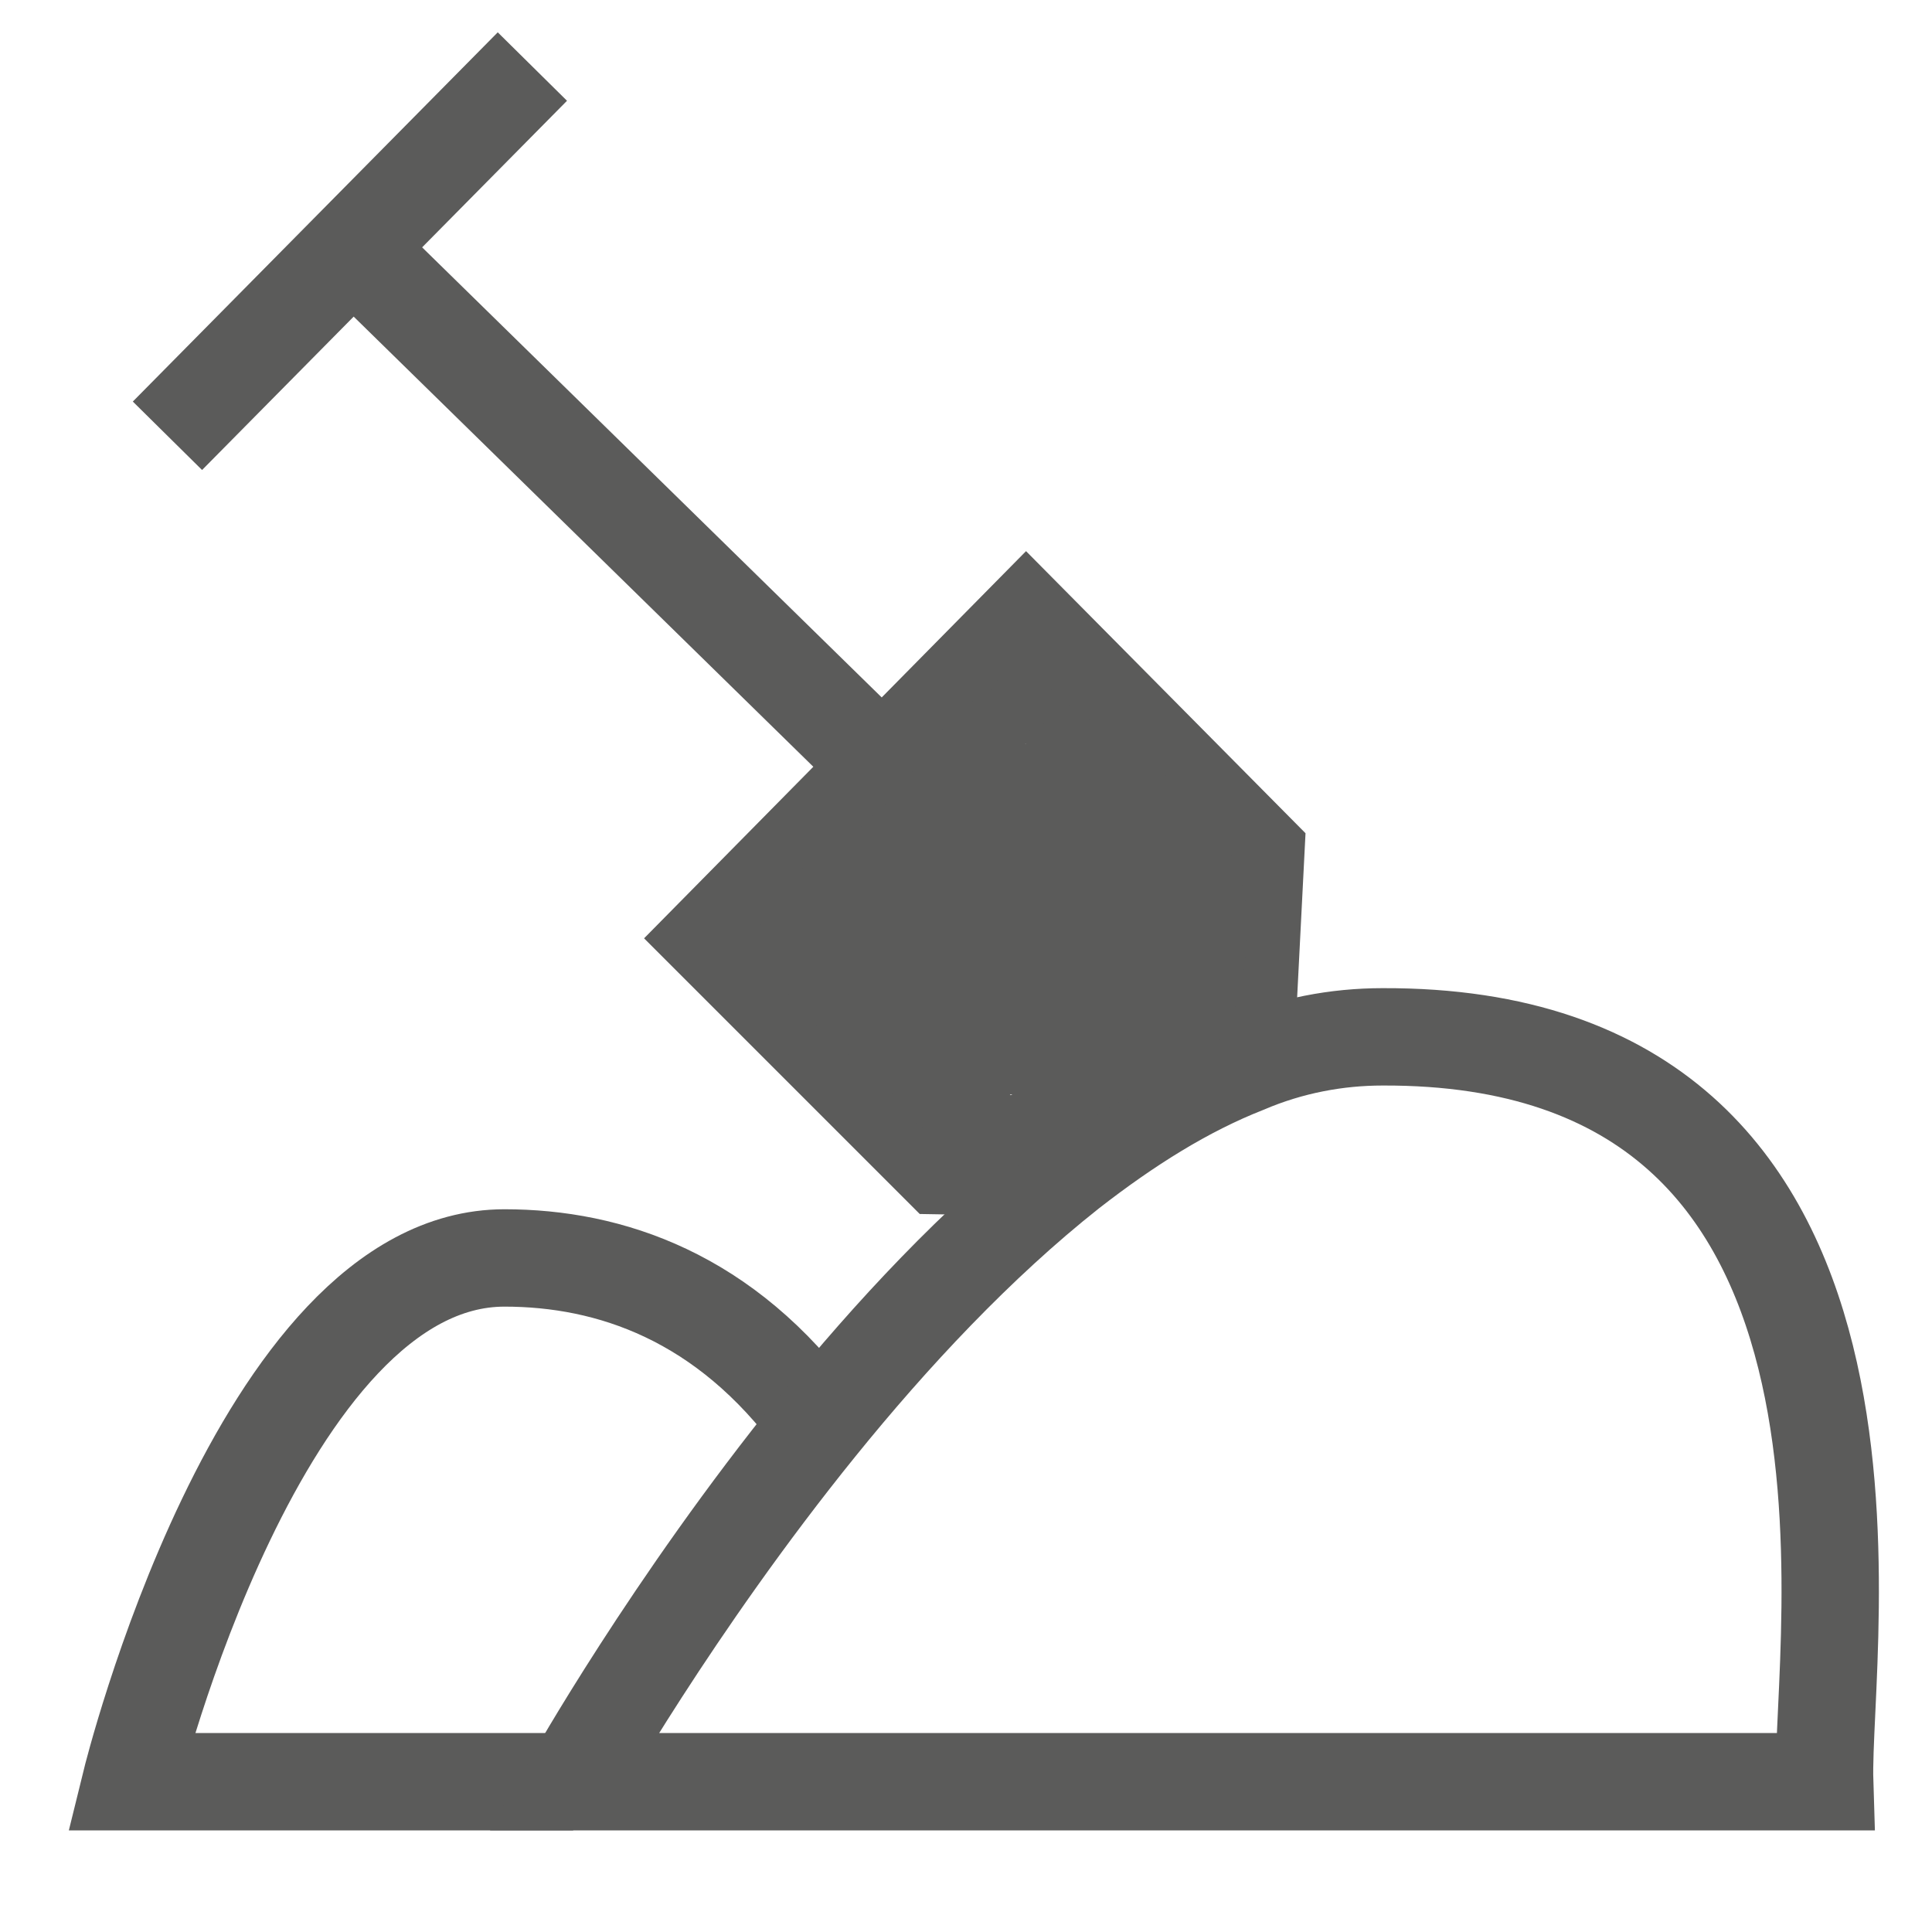 <?xml version="1.0" encoding="utf-8"?>
<!-- Generator: Adobe Illustrator 23.1.0, SVG Export Plug-In . SVG Version: 6.00 Build 0)  -->
<svg version="1.1" id="Layer_1" xmlns="http://www.w3.org/2000/svg" xmlns:xlink="http://www.w3.org/1999/xlink" x="0px" y="0px"
	 viewBox="0 0 90 90" style="enable-background:new 0 0 90 90;" xml:space="preserve">
<style type="text/css">
	.st0{fill:none;stroke:#5B5B5A;stroke-width:4.536;stroke-miterlimit:10;}
	.st1{fill:#5B5B5A;}
</style>
<g>
	<path class="st0" d="M49.8,54.4l-6-0.1L33.2,43.7l14.6-14.8l10.7,10.8L58,49.5 M40.6,35.2L16.4,11.5l0,0 M26.7,83H6.1
		c0,0,6-24.4,17.4-24.4c4.9,0,10.3,1.8,14.6,7.7c0.1,0.1,0.1,0.1,0.2,0.2"/>
	<path class="st0" d="M85,83H26.7c0,0,4.6-8.2,11.4-16.6c3.4-4.2,7.4-8.5,11.7-11.9c2.7-2.1,5.4-3.8,8.2-4.9
		c2.1-0.9,4.3-1.3,6.4-1.3C89.7,48.2,84.8,76.6,85,83z"/>
	<path class="st0" d="M7.8,20.3l17-17.2"/>
</g>
<g>
	<g>
		<path class="st1" d="M42.9,41.9c-0.2,0.8-0.2,1.6-0.1,2.4c0.1,0.6,0.4,1.6,0.2,2.2c-0.6,1.4-2.9-1.4-3.3-1.8
			c-0.3-0.4-0.6-0.8-0.9-1.1c-0.4-0.5,0-0.1-0.1,0c0.1-0.1,0.2-0.3,0.3-0.4c0.5-0.6,1.2-1.1,1.9-1.6c1.5-1,2.8-2,3.8-3.4
			c1-1.3,1.8-2.4,3-3.5c0.3-0.3,0.2,0.1,0-0.1c0.2,0.1,0.4,0.3,0.6,0.4c0.4,0.3,0.8,0.5,1.2,0.8c0.9,0.6,1.7,1.2,2.6,1.9
			c1.4,1.1,3.2,2.5,3.5,4.3c0.2,0.9,0,1.9-0.2,2.8c-0.2,0.8-0.3,1.8-1,2.4c-1.2,1-3,1.1-4.3,1.9c-0.9,0.6-2.4,2.6-3.6,1.9
			c-0.6-0.3-1.1-1-1.5-1.5c-0.6-0.7-1.2-1.4-1.8-2.1c-0.6-0.7-1.1-1.3-1.6-2.1c-0.3-0.6-1-1.6-0.7-2.3c0.1-0.3,0.6-0.7,0.9-0.9
			c0.4-0.4,0.8-0.8,1.3-1.2c0.8-0.8,1.7-1.6,2.5-2.4c0.7-0.6,1.3-1.4,2.1-1.9c0,0,0.3-0.2,0.4-0.2c-0.1,0-0.1,0,0,0.1
			c0.4,0.2,0.7,0.8,1,1.1c1.3,1.2,3,2,4.2,3.3c1.4,1.5,0.6,3.1-0.3,4.7c-0.4,0.8-0.9,1.5-1.7,1.9c-0.8,0.4-1.8,0.4-2.7,0.5
			c-1,0-2,0-2.8,0.5c-0.9,0.6-1.2,1.7-0.7,2.6c0.6,1,1.9,1.2,2.9,0.7c0.8-0.5,1.3-1.5,1.9-2.2c1.4-1.7,3.1-3.3,4.9-4.6
			c-0.7-0.6-1.5-1.1-2.2-1.7c-0.2,1.2-0.5,2.3-1,3.4c-0.1,0.2-0.3,0.4-0.3,0.6c-0.2,0.2-0.2,0.3-0.1,0.2c0.1,0,0.1,0-0.1,0
			c-0.5,0.1-1.3-0.2-1.7-0.3c-1.1-0.2-2.2-0.5-3.4-0.5c-0.5,0-1.1,0.1-1.5,0.4c-0.2,0.1-0.4,0.3-0.5,0.4c-0.1,0.1-0.2,0.2-0.3,0.3
			c-0.2,0.3-0.1,0.2,0.2-0.1c0.3,0,0.5,0,0.8,0c-0.3-0.1-0.6-0.7-0.7-1c-0.3-0.4-0.5-0.9-0.8-1.3c-0.4-0.8-1.1-1.9-1.1-2.8
			c-0.1,0.3-0.1,0.5-0.2,0.8c0.3-0.6,1-1,1.5-1.4c0.5-0.5,1.1-0.9,1.6-1.4c0.5-0.5,1.1-0.9,1.6-1.4c0.4-0.3,0.7-0.7,1.3-0.7
			c1.1,0.1,2.3,1.4,3.1,2.1c1.1,0.9,2.1,2,3.1,3c0.1-0.8,0.2-1.6,0.3-2.4c-0.5,0.2-1.4-0.4-1.8-0.6c-0.7-0.4-1.4-0.7-2-1.1
			c-1.4-0.8-2.7-1.7-4-2.7c-1.4-1-3,1.2-1.8,2.4c2.1,2.1,4.2,4.1,6.5,6.1c0.6,0.5,1.3,0.6,2,0.1c0.5-0.4,0.8-1.3,0.4-1.9
			c-1.4-1.9-2.7-4-3.5-6.2c-0.7-1.8-3.4-1.1-2.9,0.8c0.7,2.6,1,5.3,1,7.9c0.8-0.4,1.5-0.9,2.3-1.3c-1.9-1.3-3.6-2.7-5.2-4.4
			c-0.1,0.8-0.2,1.6-0.3,2.4c0.7-0.5,1.4,1,1.7,1.5c0.6,1,0.1,1.8-0.4,2.7c0.8-0.1,1.6-0.2,2.4-0.3c-1.2-1-2.3-2.1-3.3-3.3
			C44,42,42.7,41.3,41.2,42c-0.9,0.4-0.9,1.7-0.3,2.4c1.1,1.1,2.7,3.4,4.5,2.6c0.8-0.4,1.2-1.3,1.6-2c0.5-0.9,1-1.8,1.5-2.6
			c1-1.7-1.6-3.2-2.6-1.5c-0.4,0.7-0.8,1.3-1.2,2c-0.2,0.3-0.4,0.7-0.6,1c-0.1,0.1-0.1,0.2-0.2,0.3c-0.3,0.4-0.3,0.4,0.1,0.1
			c0.3,0,0.5,0,0.8,0c0.3,0.1,0,0-0.1-0.2c-0.2-0.2-0.4-0.4-0.6-0.6c-0.4-0.4-0.8-0.8-1.2-1.2c-0.1,0.8-0.2,1.6-0.3,2.4
			c0.1,0,0.2-0.1,0.2-0.1c-0.3,0.1-0.5,0.1-0.8,0.2c0.4,0,1.4,1.4,1.8,1.8c0.7,0.8,1.5,1.5,2.3,2.1c0.7,0.6,1.8,0.6,2.4-0.3
			c0.6-1,1.1-2,1.2-3.2c0-1.2-0.5-2.2-1.1-3.1c-1.2-1.8-3.3-3.5-5.5-2c-0.8,0.5-1,1.6-0.3,2.4c1.7,1.9,3.7,3.5,5.8,4.9
			c1,0.6,2.3-0.2,2.3-1.3c0-2.9-0.4-5.9-1.1-8.7c-1,0.3-1.9,0.5-2.9,0.8c1,2.5,2.2,4.8,3.8,6.9c0.8-0.6,1.6-1.2,2.4-1.8
			c-2.2-1.9-4.4-3.9-6.5-6.1c-0.6,0.8-1.2,1.6-1.8,2.4c1.7,1.3,3.4,2.4,5.2,3.4c1.7,1,3.7,2.1,5.6,1c0.9-0.5,0.9-1.7,0.3-2.4
			c-1.1-1.2-2.2-2.3-3.5-3.4c-1.2-1-2.4-2.1-4-2.5c-1.6-0.4-2.9,0.3-4.1,1.3c-1.3,1.1-2.6,2.2-3.9,3.4c-0.5,0.5-1.1,0.9-1.4,1.5
			c-0.4,0.8-0.2,1.6,0.1,2.5c0.6,1.5,1.3,2.9,2.1,4.2c0.8,1.2,2.1,2.8,3.7,1.8c0.3-0.2,0.5-0.5,0.7-0.7c0,0,0.1,0,0.4,0
			c0.8,0.2,1.7,0.3,2.6,0.5c1.7,0.3,3.5,0.7,4.6-1c1-1.5,1.6-3.4,1.9-5.1c0.2-1.2-1-2.5-2.2-1.7c-1.4,1-2.7,2.1-3.9,3.3
			c-0.6,0.6-1.1,1.2-1.6,1.8c-0.3,0.4-0.6,0.7-0.9,1.1c-0.1,0.2-0.3,0.4-0.4,0.5c-0.1,0.1-0.1,0.1,0.2-0.1c0.3,0.1,0.5,0.1,0.8,0.2
			c0.1,0.1,0.1,0.2,0.2,0.2c0.1,0.3,0.1,0.5,0.2,0.8c0-0.1,0-0.1,0-0.2c-0.1,0.3-0.1,0.5-0.2,0.8c-0.2,0.4-0.5,0.1,0.1,0.2
			c0.2,0,0.4,0,0.6,0c0.5,0,1,0,1.5-0.1c1.1-0.1,2.1-0.3,3.1-0.8c1.9-1,3-3.2,3.8-5.1c0.8-2.2,0.4-4.3-1.2-6
			c-1.4-1.5-3.4-2.3-4.8-3.8c-0.7-0.7-1.3-1.4-2.4-1.5c-1.2-0.1-2.2,0.5-3.1,1.2c-1.9,1.7-3.7,3.5-5.6,5.2c-0.8,0.7-1.6,1.4-1.9,2.5
			c-0.3,1.2,0.1,2.4,0.6,3.5c0.9,1.9,2.4,3.5,3.8,5.1c1.2,1.5,2.6,3.2,4.7,3.2c2.1,0,3.2-1.6,4.8-2.6c1.6-1,3.6-1.1,5-2.6
			c1.4-1.6,1.8-4.3,1.8-6.4c-0.1-4.8-5-7.6-8.4-10c-1-0.7-1.8-1.3-3-0.9c-0.9,0.3-1.7,1-2.4,1.7c-1.3,1.3-2.1,3.1-3.5,4.3
			c-1.6,1.5-3.7,2.3-4.9,4.2c-0.8,1.2-0.6,2.3,0.2,3.4c0.7,1,1.6,2,2.5,2.9c1.7,1.5,4.3,2.3,6.1,0.5c0.8-0.8,1-1.9,1-2.9
			c0-1-0.4-2.1-0.2-3.1C46.3,40.8,43.4,40,42.9,41.9L42.9,41.9z"/>
	</g>
</g>
<g>
	<g>
		<path class="st1" d="M47.6,34.1c1.9,0,1.9-3,0-3C45.7,31.1,45.7,34.1,47.6,34.1L47.6,34.1z"/>
	</g>
</g>
</svg>
